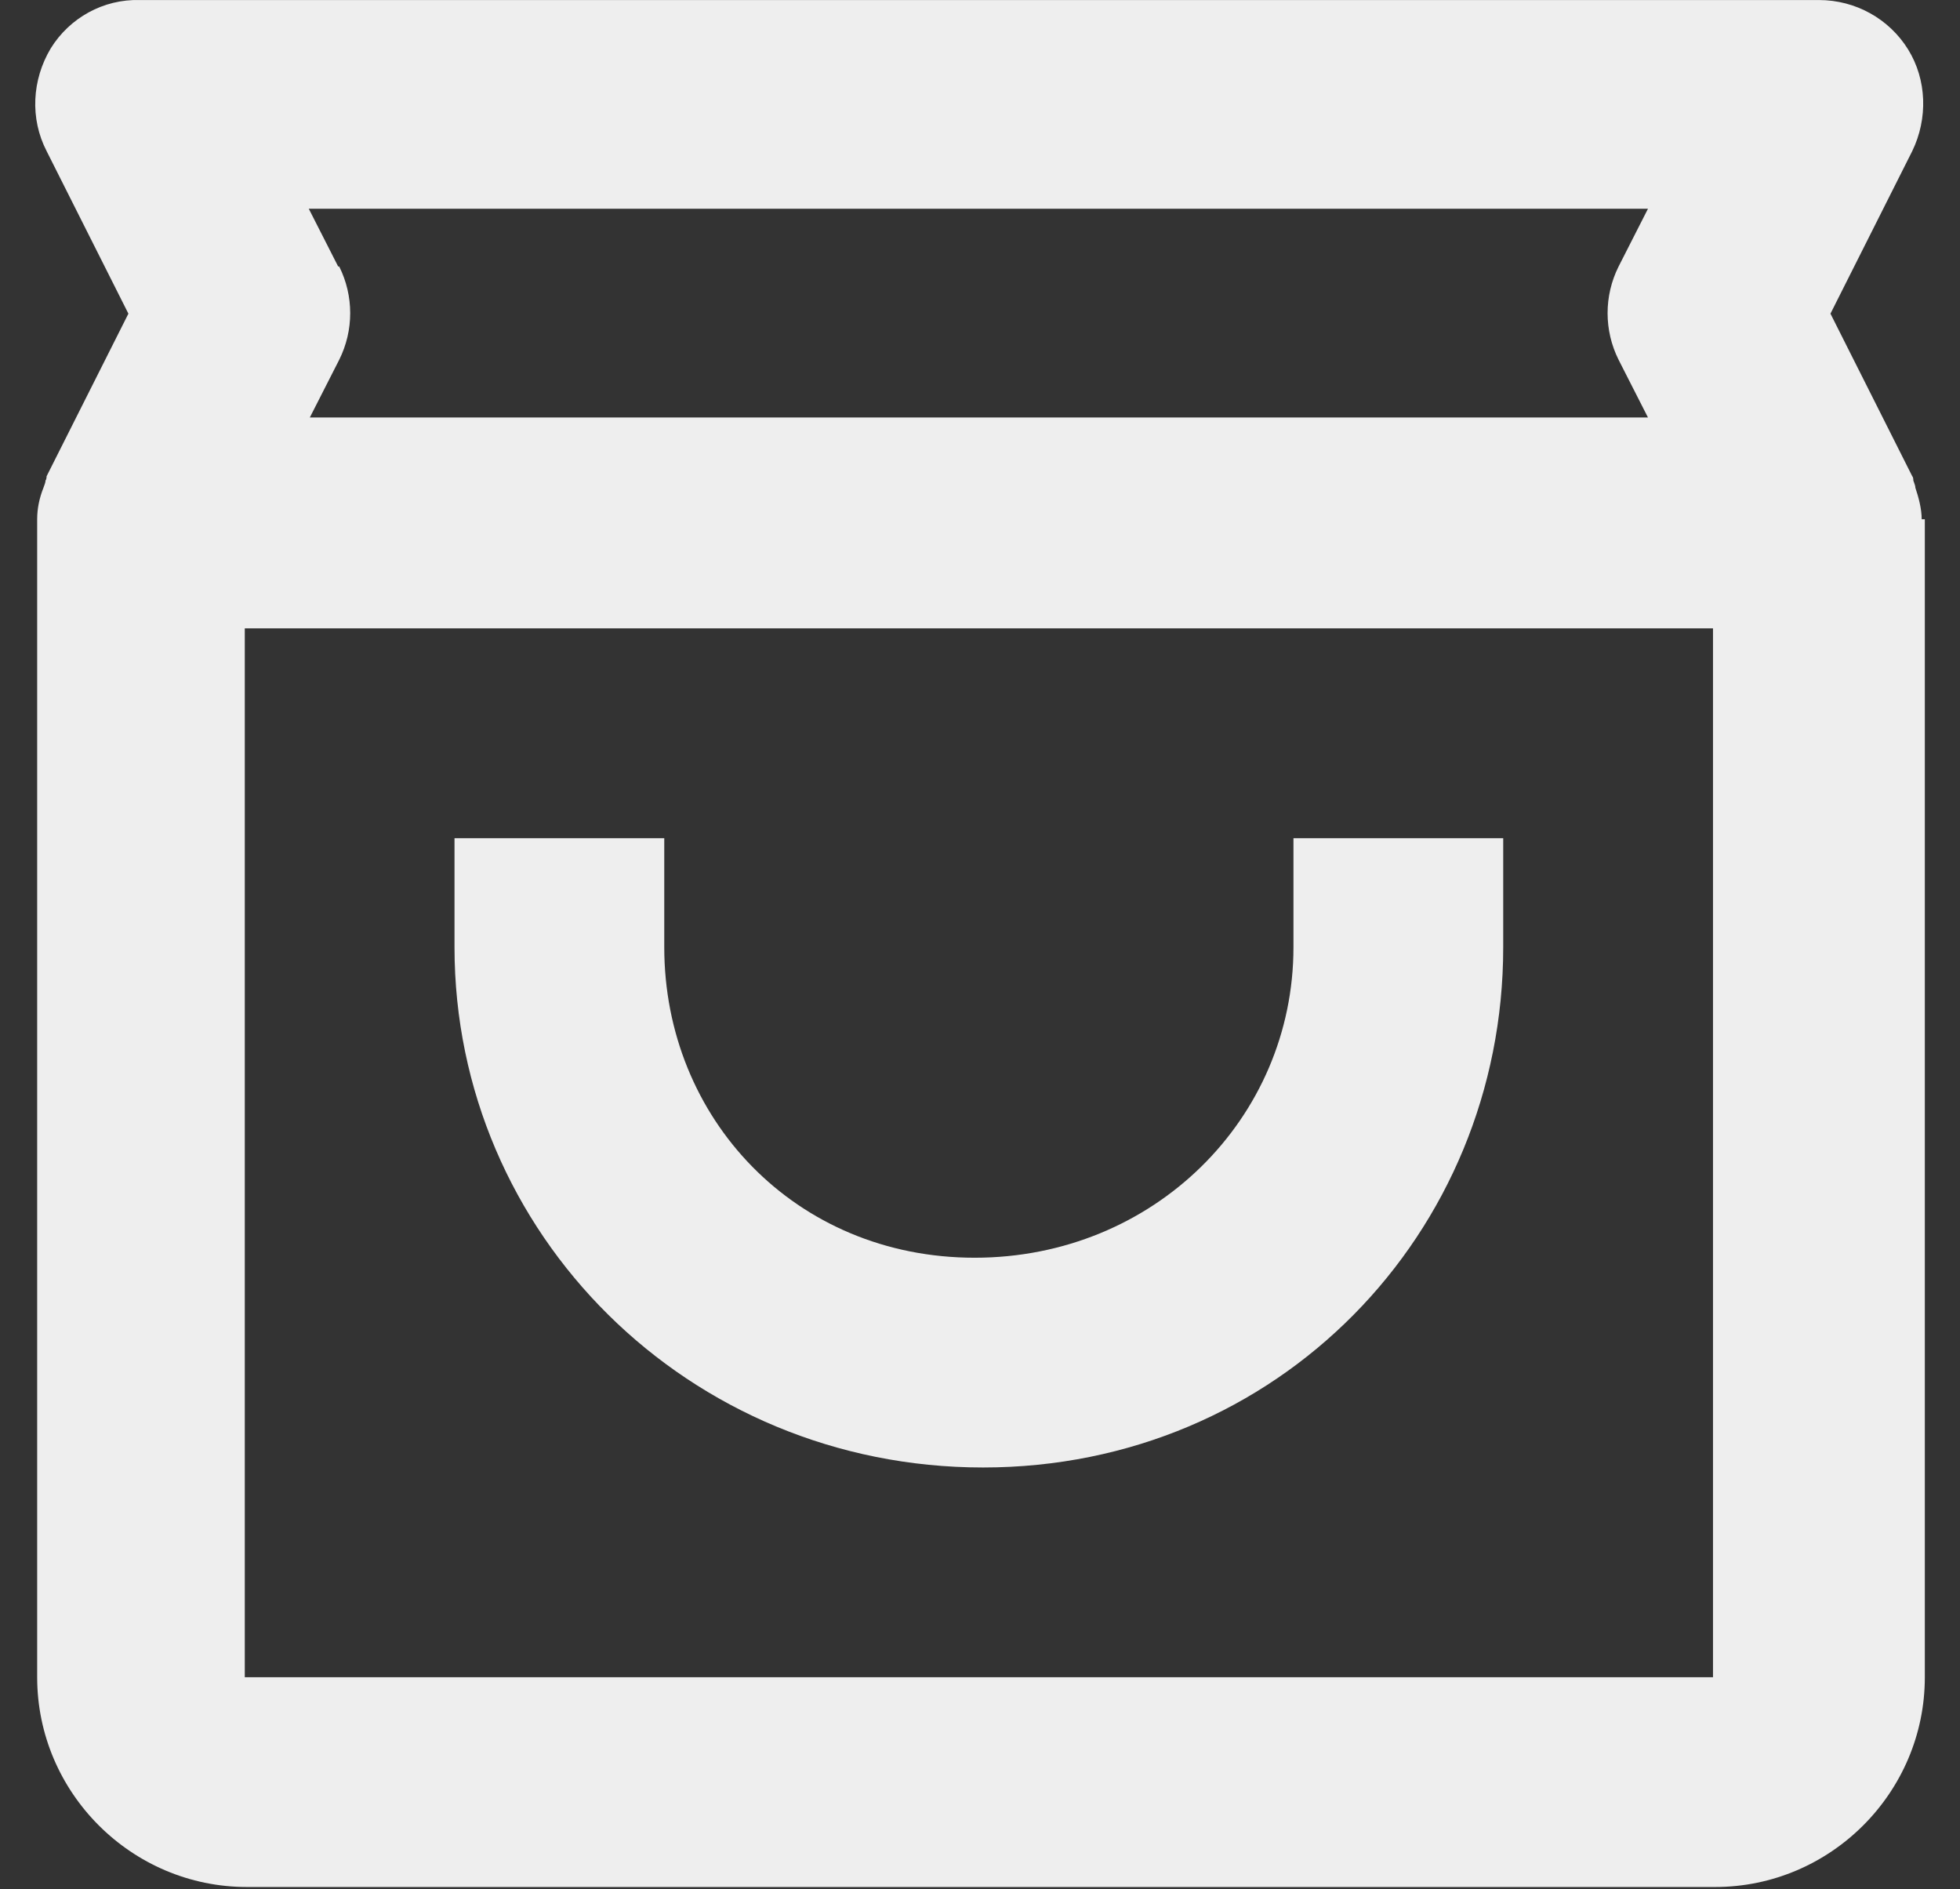 <svg width="55" height="53" viewBox="0 0 55 53" fill="none" xmlns="http://www.w3.org/2000/svg">
<rect x="0" y="0" width="55" height="53" fill="#333333" stroke="none"/>
<path d="M53.925 14.568C53.925 14.274 53.837 13.95 53.748 13.685C53.748 13.626 53.719 13.568 53.69 13.479C53.69 13.45 53.69 13.391 53.66 13.361L51.365 8.8L53.66 4.239C54.102 3.327 54.072 2.238 53.542 1.384C53.013 0.531 52.071 0.001 51.041 0.001H3.927C2.897 -0.028 1.955 0.501 1.425 1.355C0.896 2.238 0.837 3.327 1.308 4.239L3.603 8.8L1.308 13.361C1.308 13.361 1.308 13.45 1.278 13.479C1.278 13.538 1.249 13.597 1.219 13.685C1.102 13.979 1.043 14.274 1.043 14.568C1.043 14.598 1.043 14.656 1.043 14.686V47.057C1.043 50.294 3.691 52.942 6.928 52.942H48.128C51.365 52.942 54.013 50.294 54.013 47.057V14.686C54.013 14.686 54.013 14.598 54.013 14.568H53.925ZM9.489 7.476L8.665 5.857H46.244L45.42 7.476C45.008 8.3 45.008 9.271 45.42 10.095L46.244 11.713H8.694L9.518 10.095C9.93 9.271 9.93 8.3 9.518 7.476H9.489ZM6.869 47.057V17.629H48.069V47.057H6.869Z" fill="#EEEEEE"/>
<path d="M36.296 26.576C36.296 31.373 32.382 35.287 27.35 35.287C22.318 35.287 18.64 31.373 18.64 26.576V23.516H12.754V26.576C12.754 34.61 19.316 41.172 27.586 41.172C35.855 41.172 42.182 34.61 42.182 26.576V23.516H36.296V26.576Z" fill="#EEEEEE"/>
</svg>
